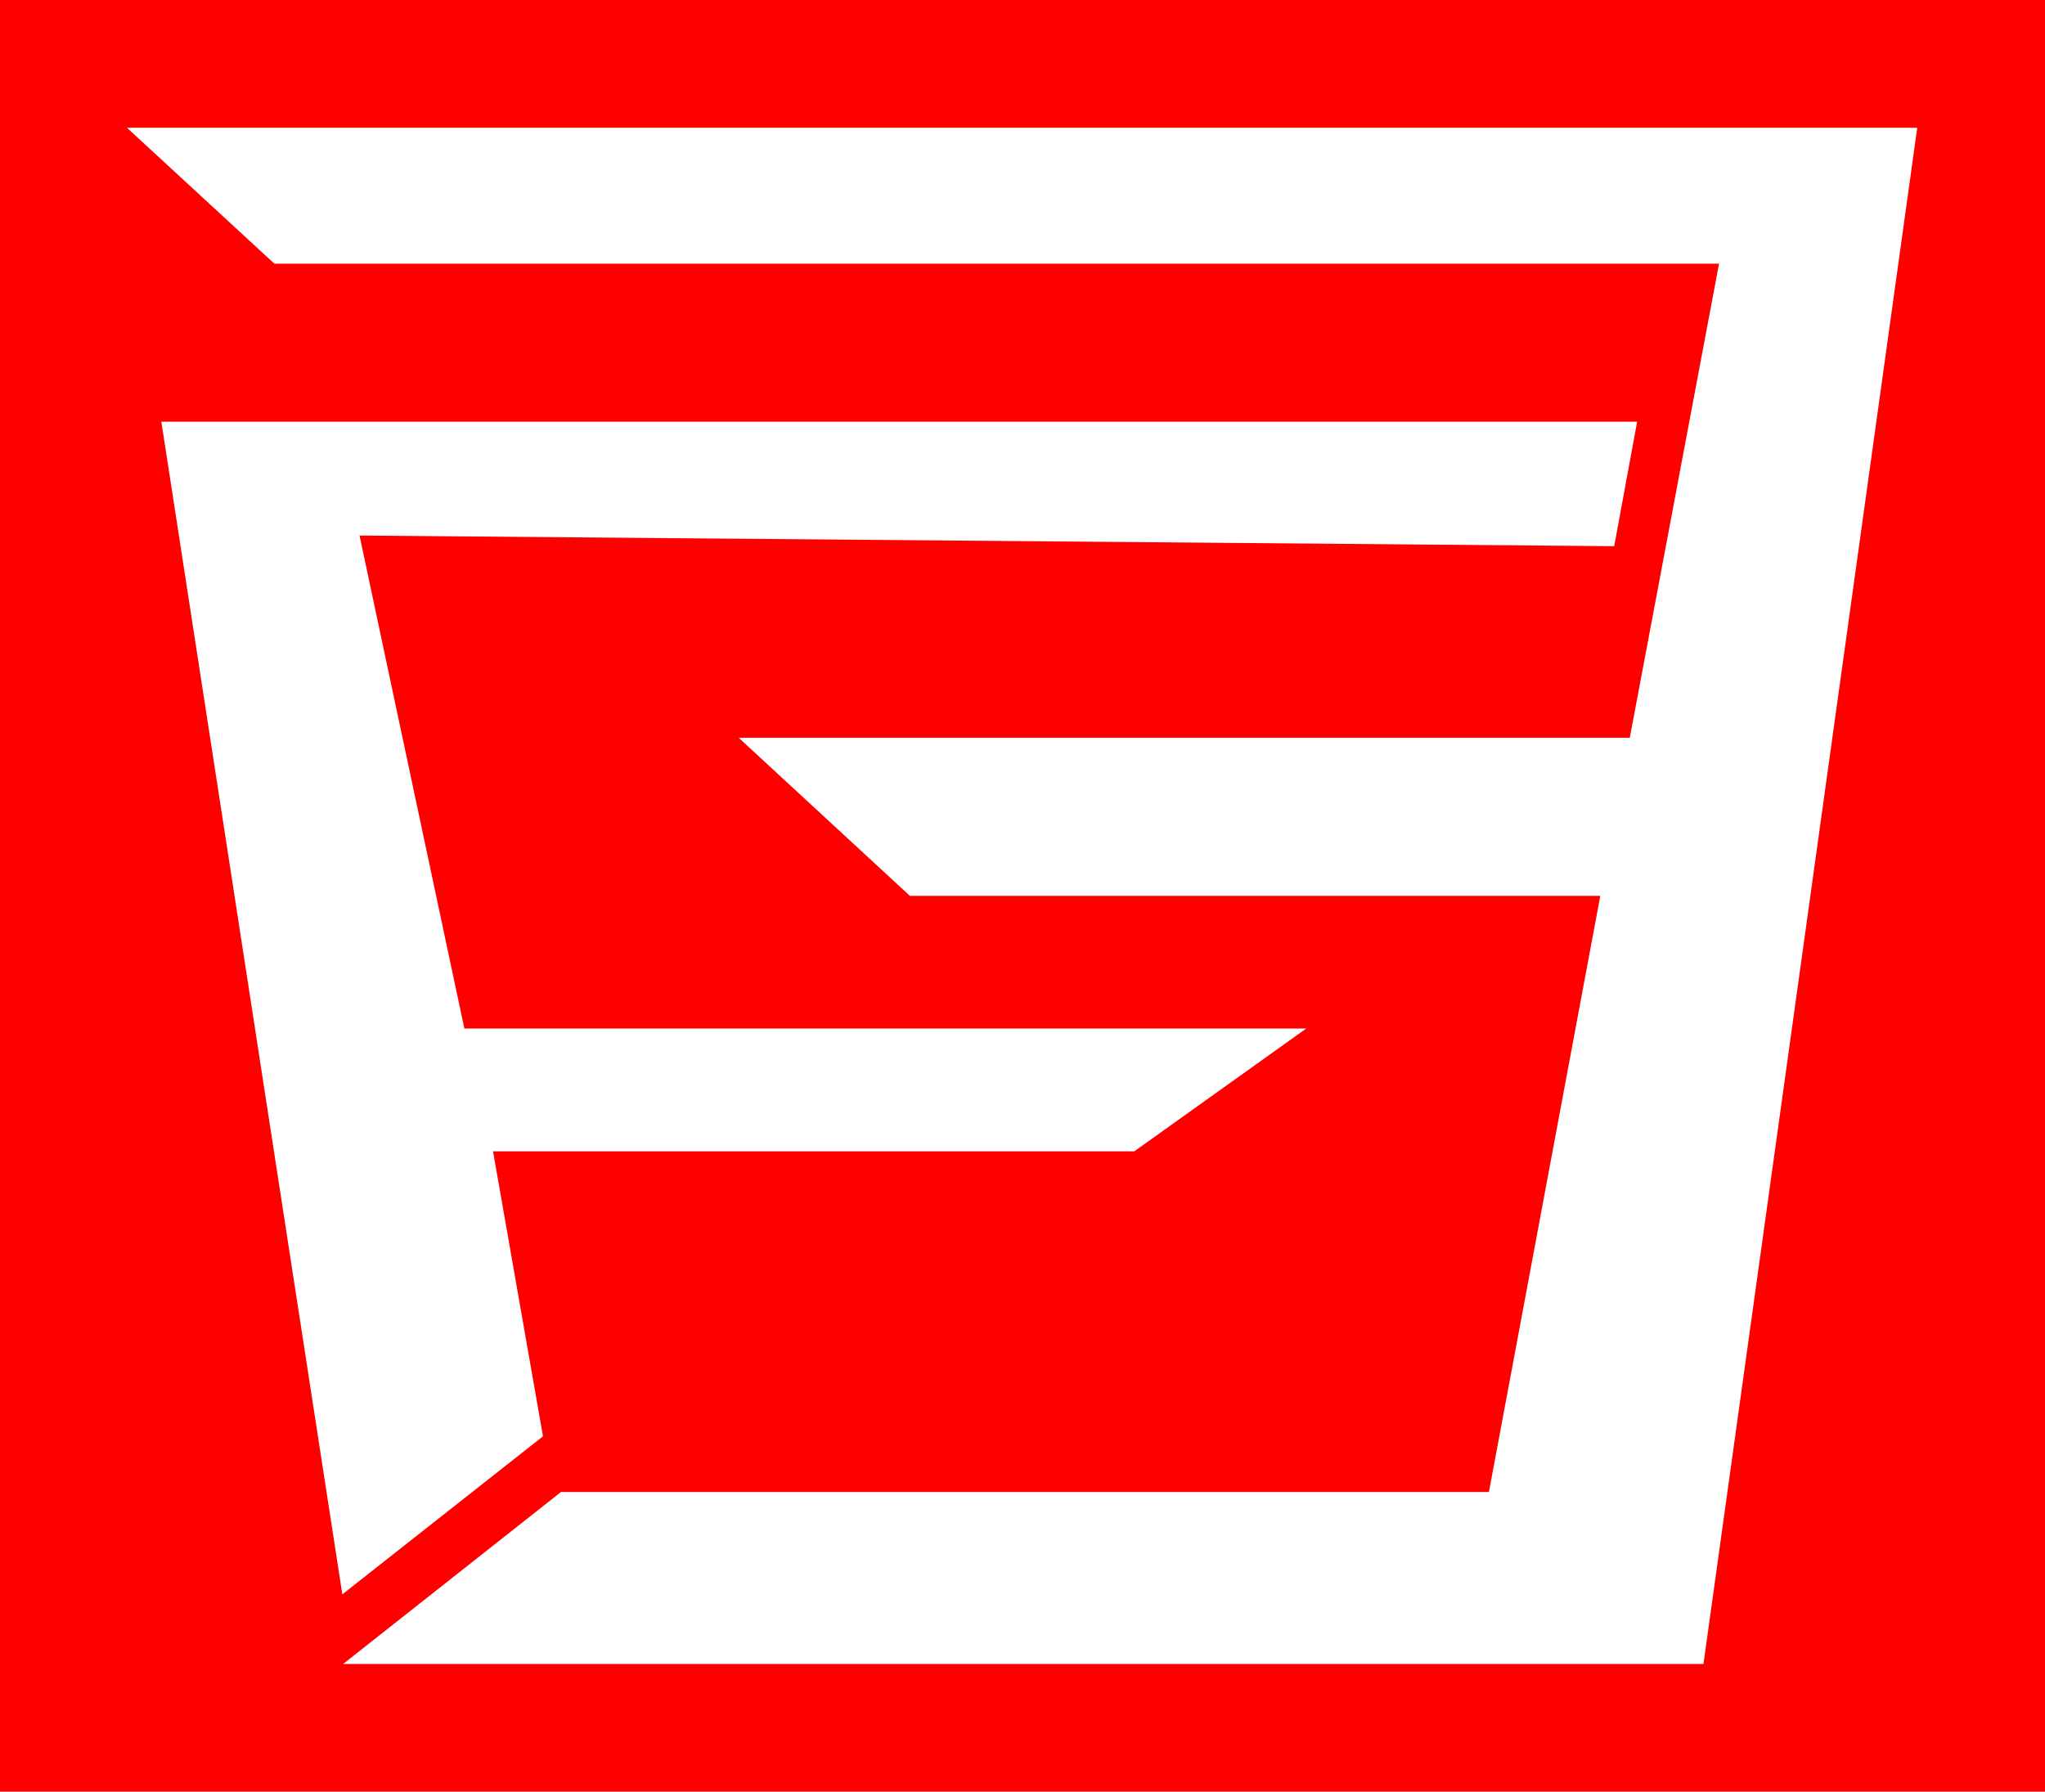 <svg id="Capa_1" data-name="Capa 1" xmlns="http://www.w3.org/2000/svg" viewBox="0 0 24.97 21.88"><defs><style>.cls-1{fill:red;}.cls-2{fill:#fff;}</style></defs><title>loder</title><rect class="cls-1" width="24.97" height="21.88"/><polygon class="cls-2" points="23.41 1.56 1.55 1.56 3.35 3.22 20.99 3.22 19.9 9.01 9.02 9.01 11.11 10.94 19.54 10.94 18.18 18.22 6.85 18.22 4.19 20.32 20.8 20.32 23.41 1.56"/><polygon class="cls-2" points="6.02 14.06 13.85 14.06 15.95 12.56 5.67 12.56 4.39 6.54 19.71 6.67 19.99 5.15 19.99 5.15 1.97 5.15 4.18 19.47 6.63 17.54 6.02 14.06"/></svg>